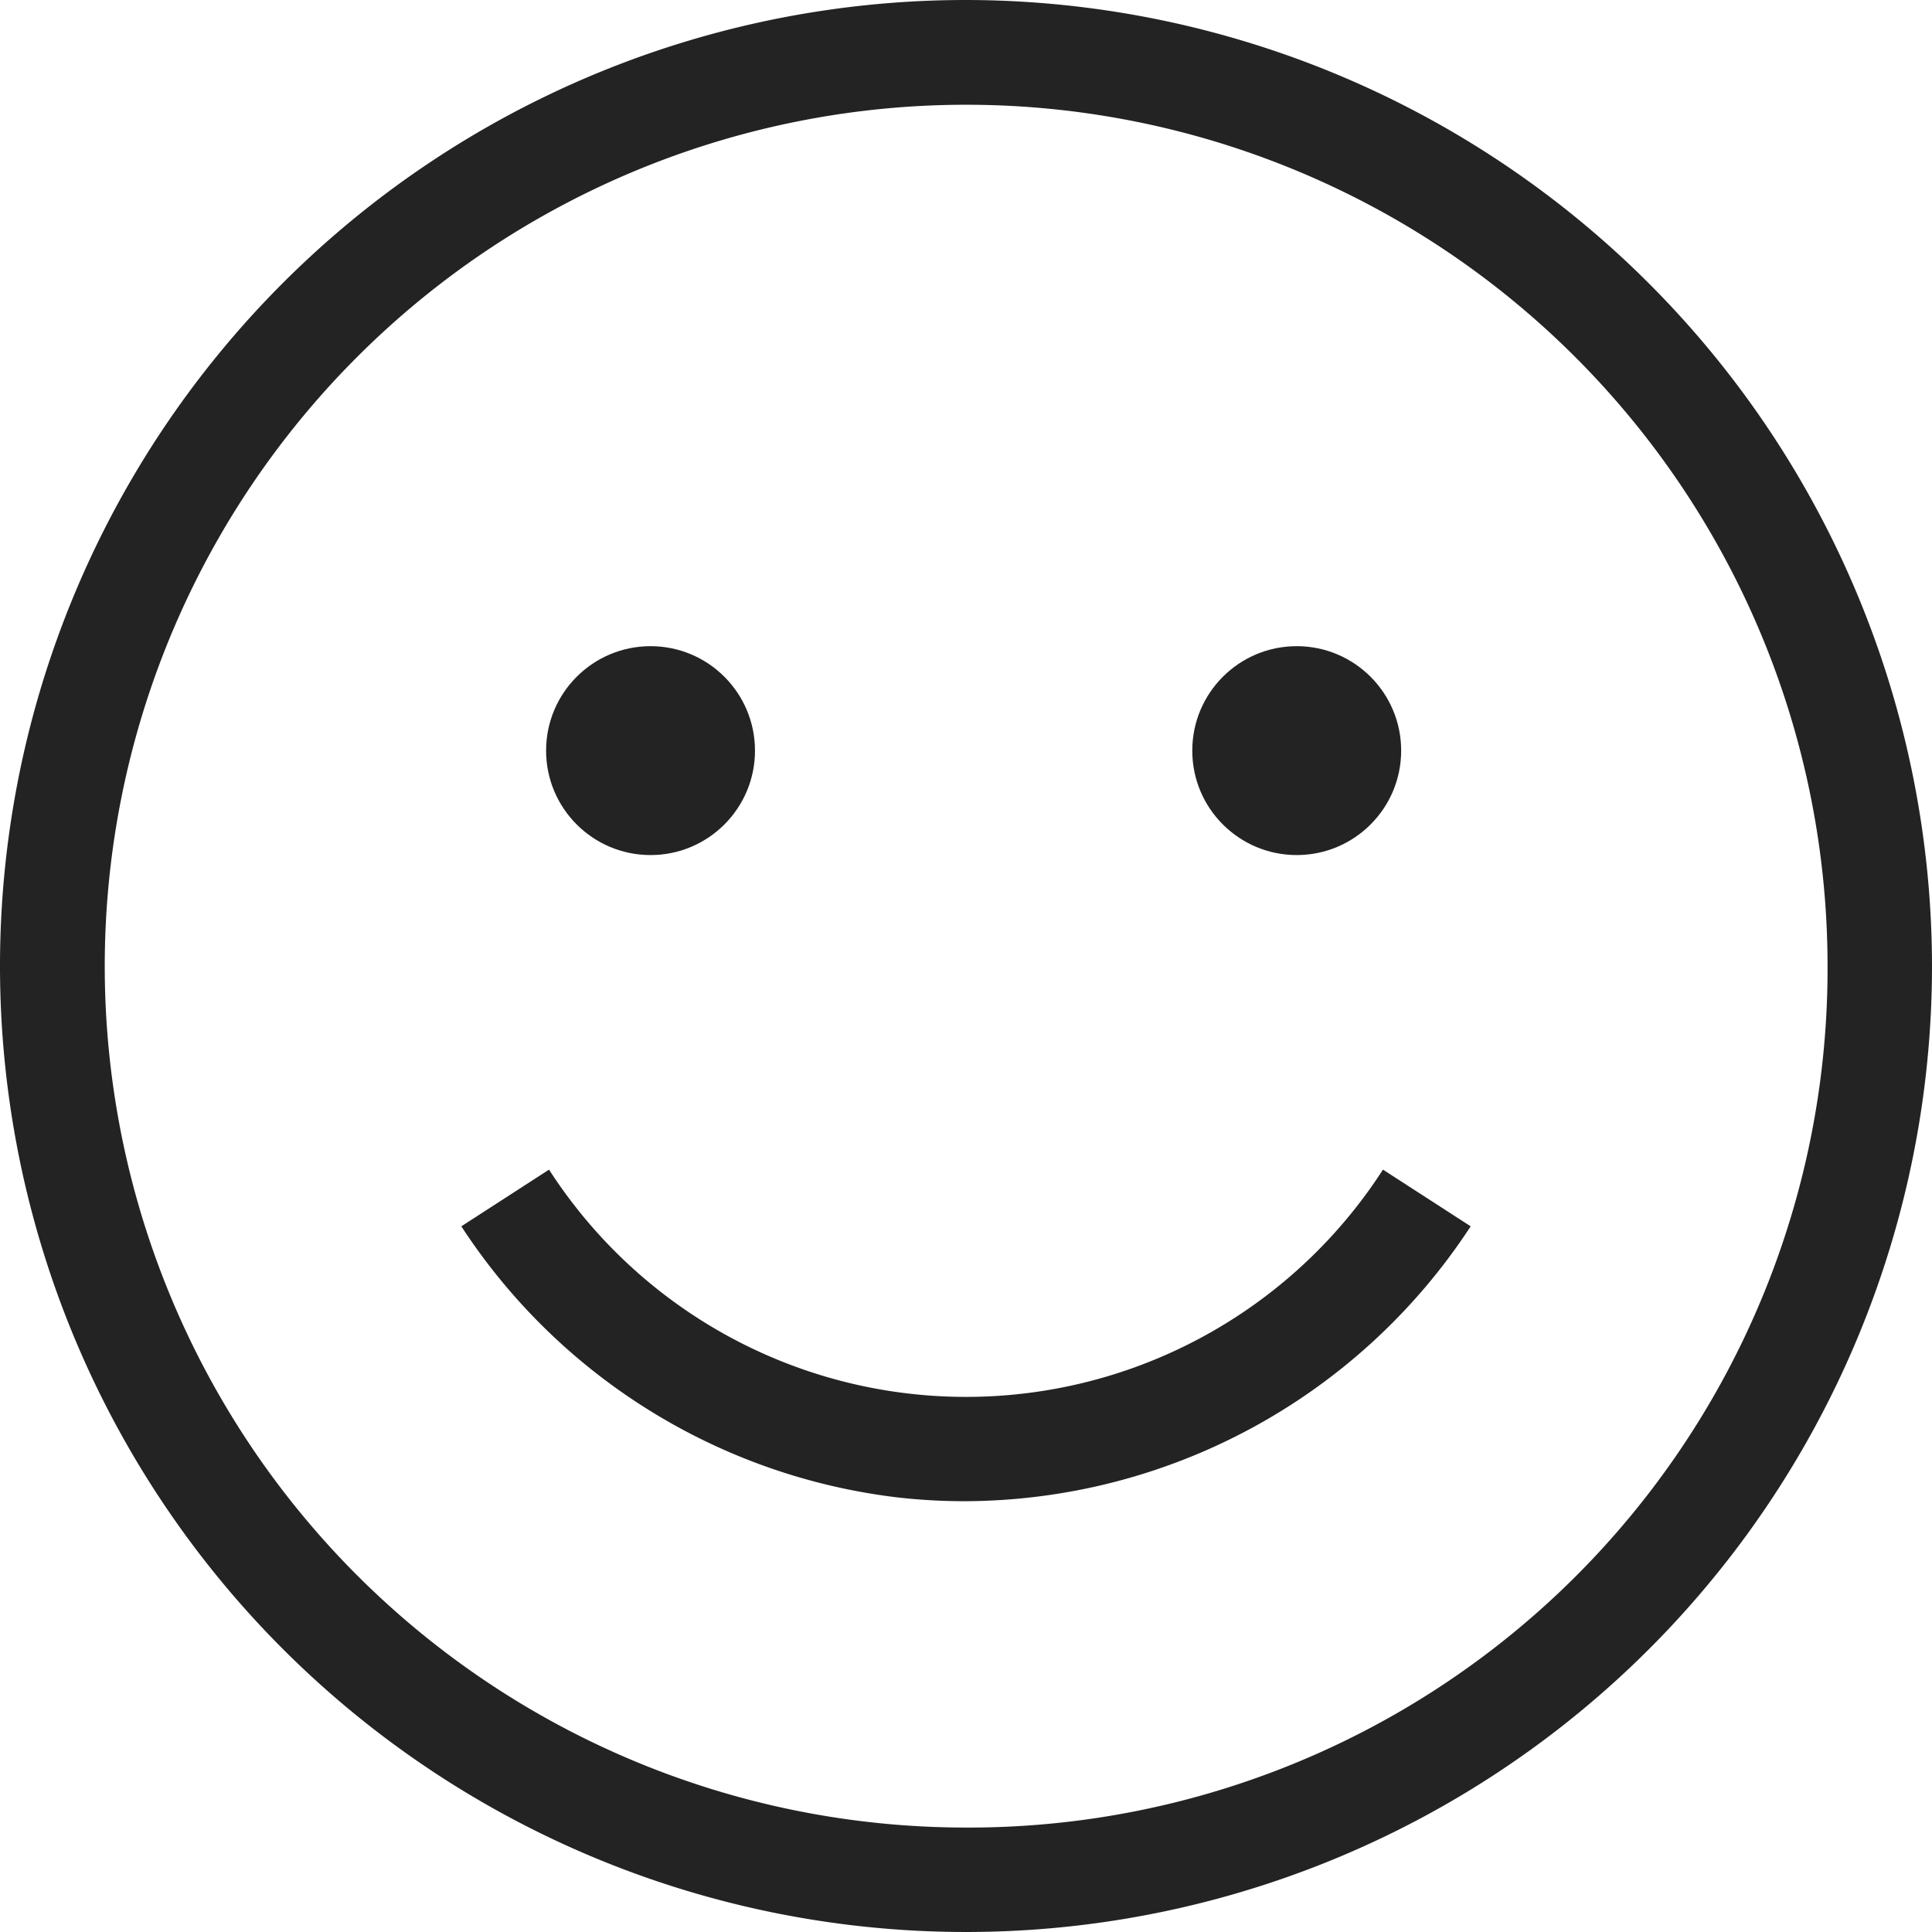 <svg xmlns="http://www.w3.org/2000/svg" width="50" height="50" viewBox="0 0 50 50"><title>icon-02</title><path d="M25,0A25,25,0,1,0,50,25,25.028,25.028,0,0,0,25,0Zm0,47.297A22.293,22.293,0,1,1,47.297,25,22.226,22.226,0,0,1,25,47.297Z" fill="#232323"/><circle cx="16.836" cy="19.426" r="2.703" fill="#232323"/><circle cx="33.559" cy="19.426" r="2.703" fill="#232323"/><path d="M24.952,38.851a15.691,15.691,0,0,0,13.109-7.114L35.791,30.27a12.84,12.84,0,0,1-21.582,0l-2.27,1.467a15.694,15.694,0,0,0,11.263,7.013A15.274,15.274,0,0,0,24.952,38.851Z" fill="#232323"/></svg>